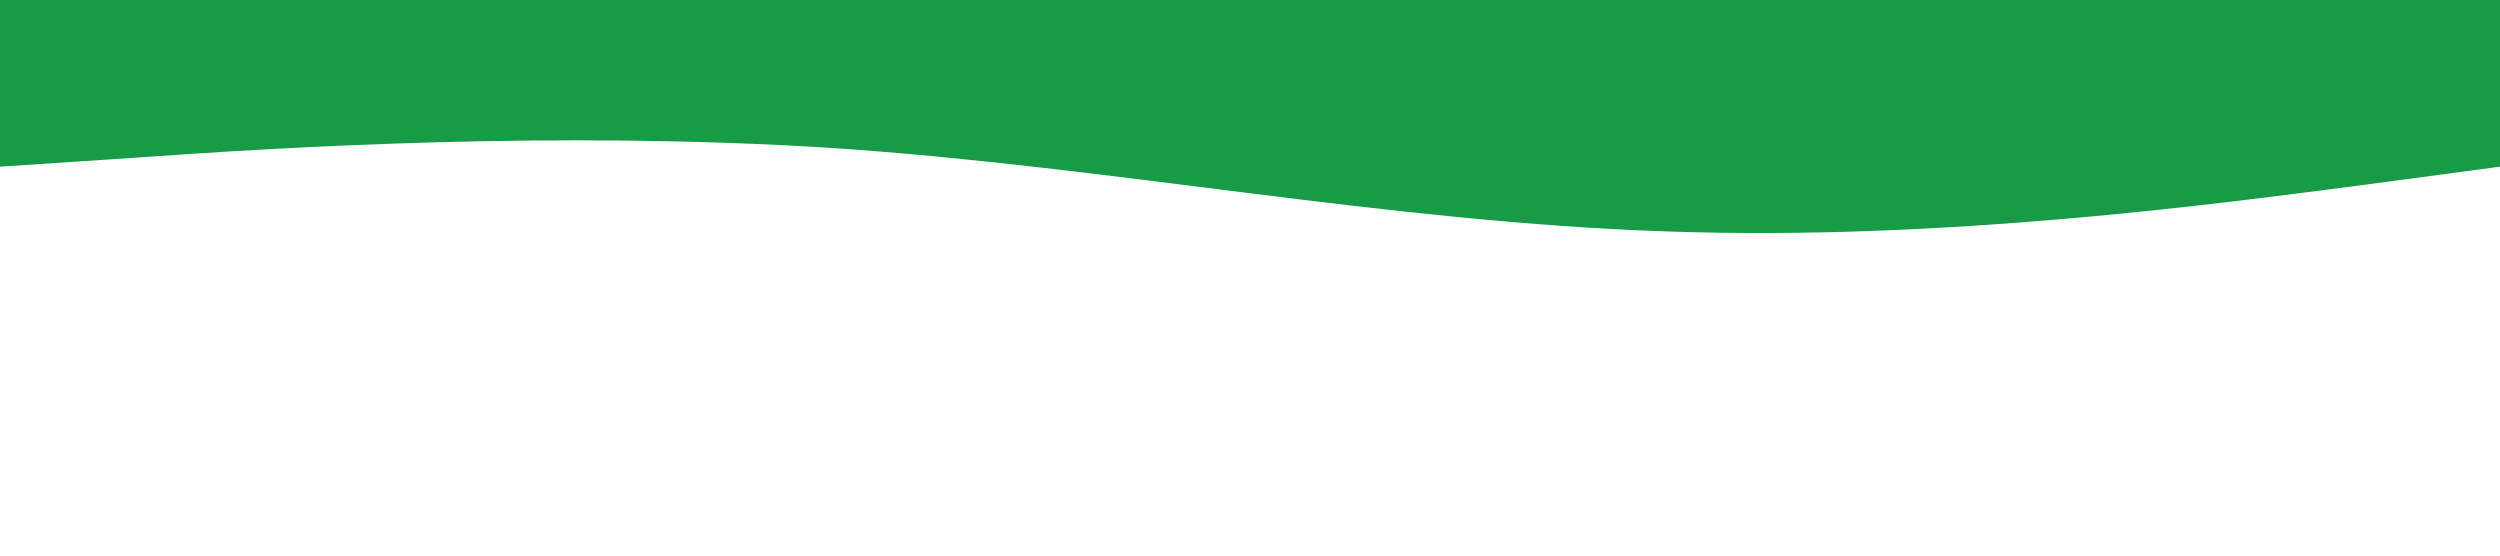 <?xml version="1.0" standalone="no"?><svg xmlns="http://www.w3.org/2000/svg" viewBox="0 0 1440 320"><path fill="#189B46" fill-opacity="1" d="M0,96L80,90.7C160,85,320,75,480,85.3C640,96,800,128,960,133.3C1120,139,1280,117,1360,106.7L1440,96L1440,0L1360,0C1280,0,1120,0,960,0C800,0,640,0,480,0C320,0,160,0,80,0L0,0Z"></path></svg>